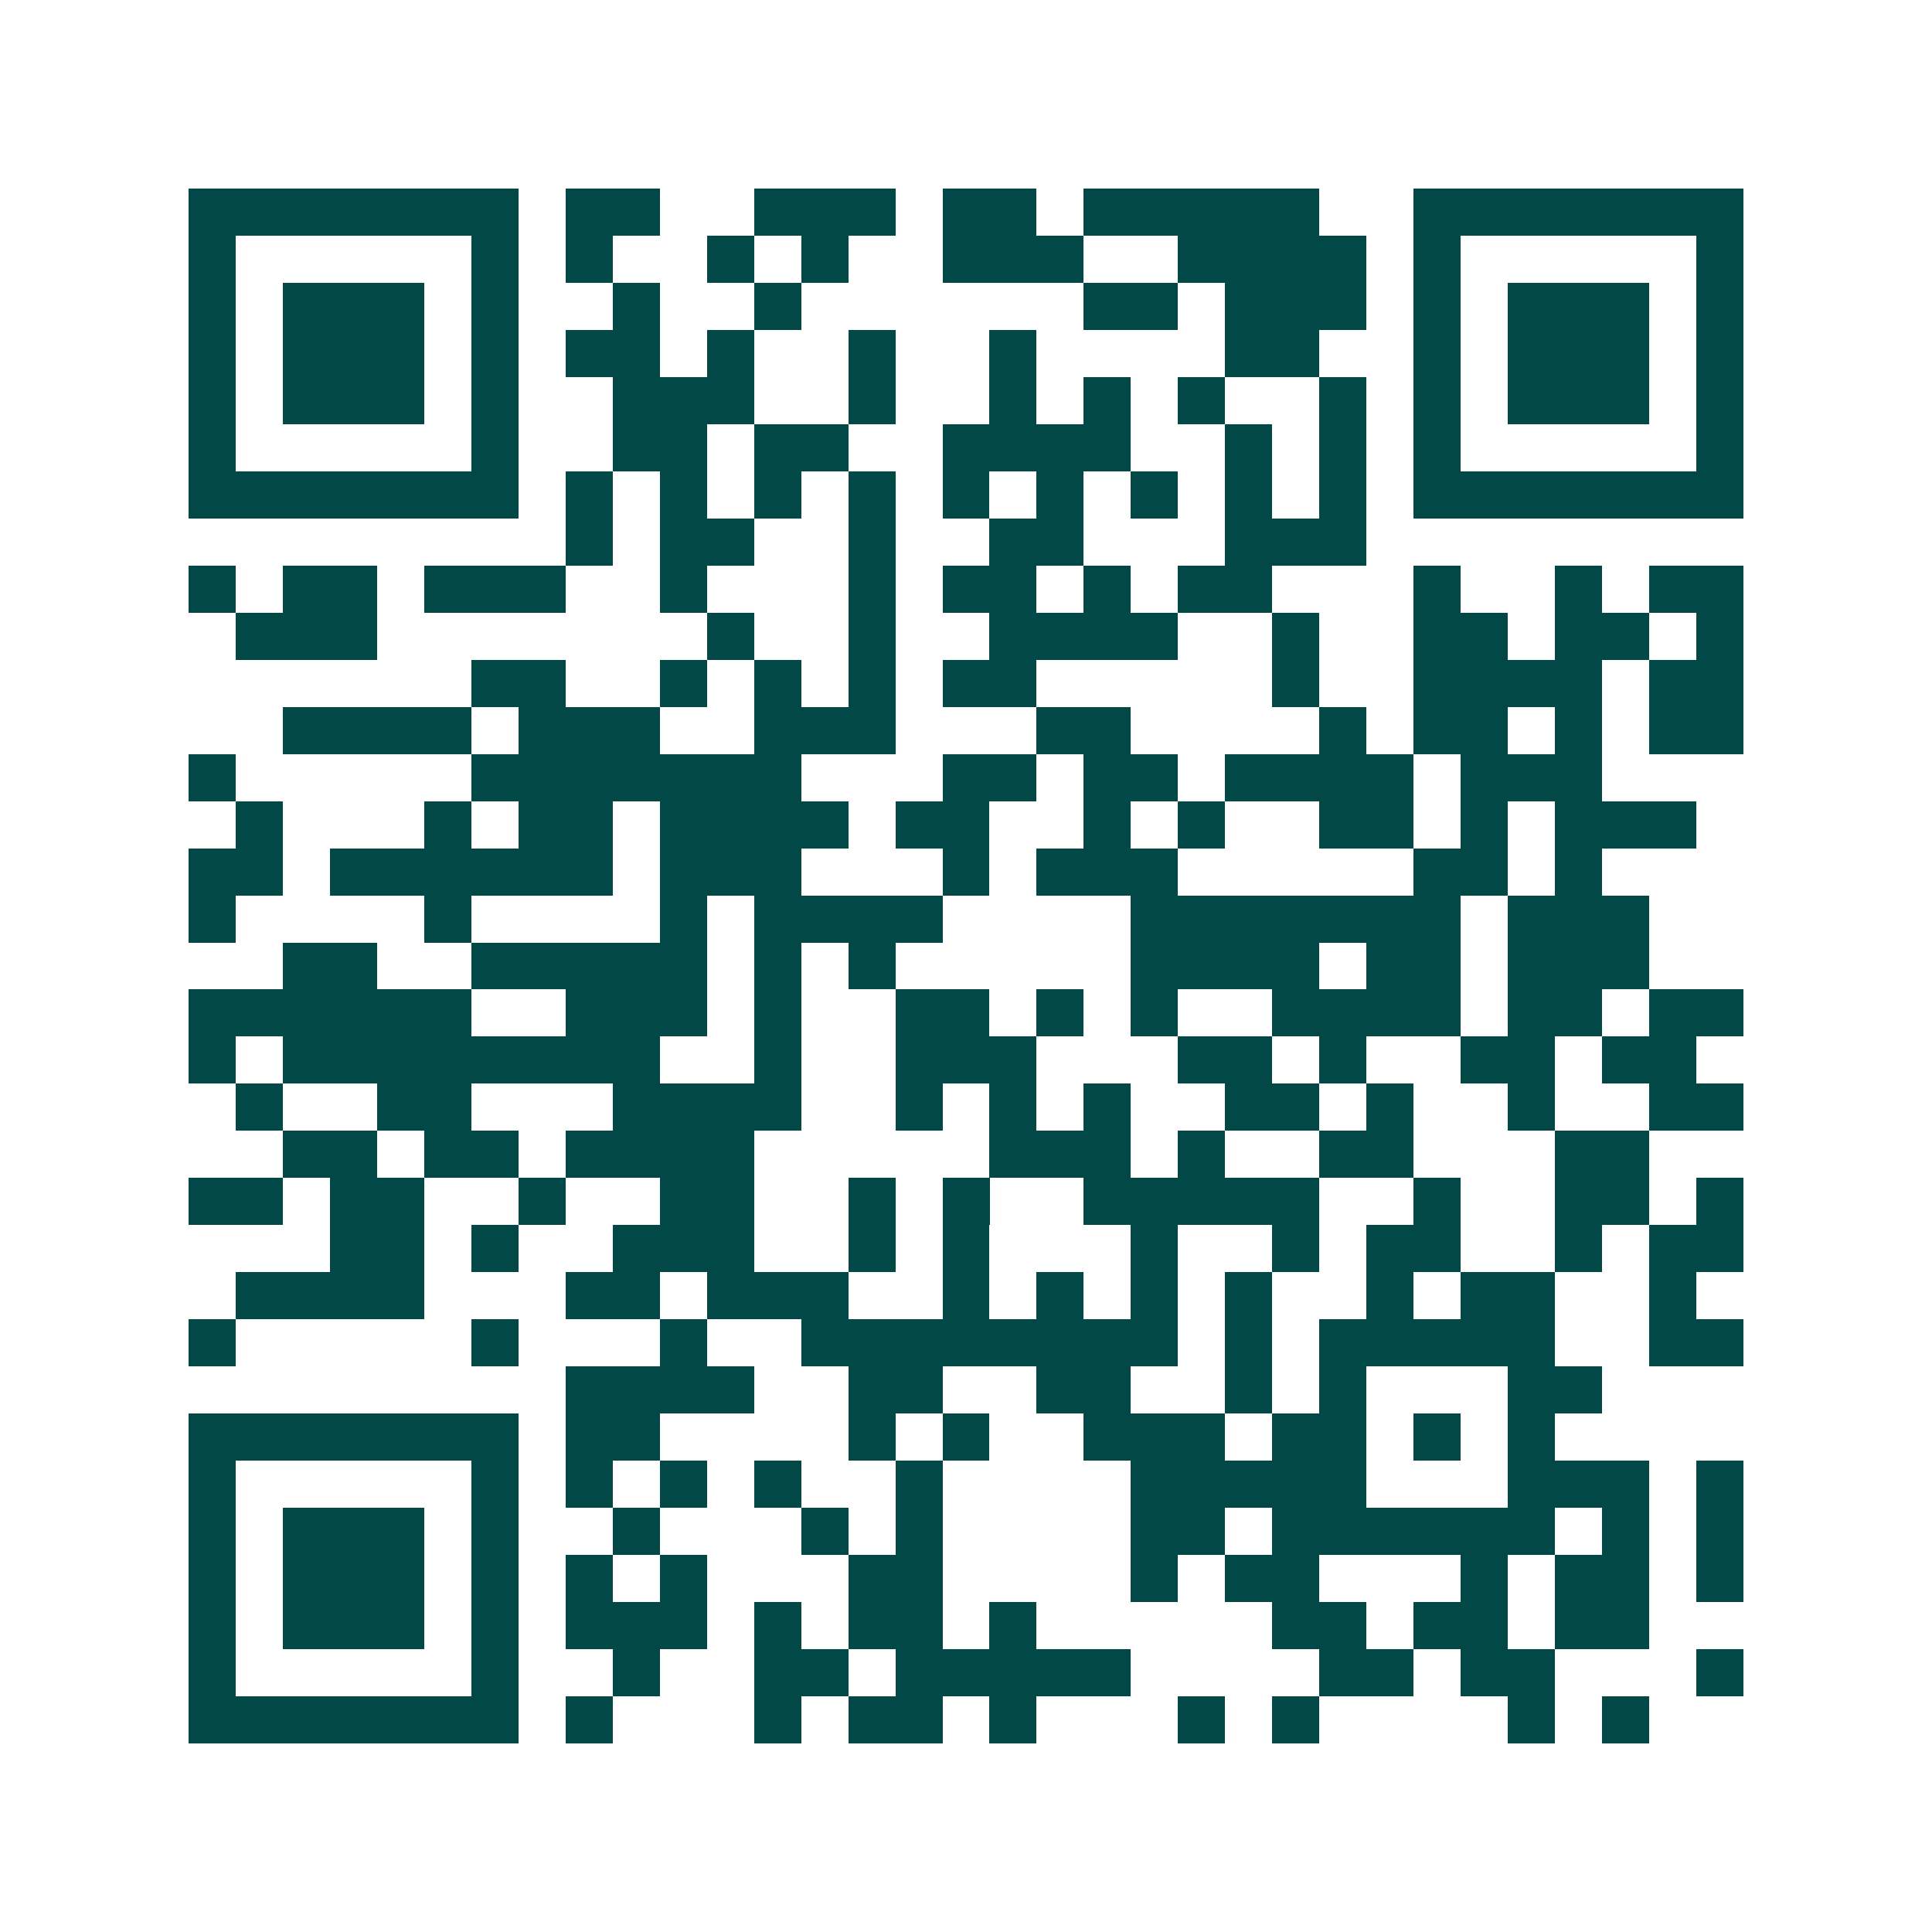 <svg xmlns="http://www.w3.org/2000/svg" width="200" height="200" viewBox="0 0 41 41" shape-rendering="crispEdges"><path fill="#ffffff" d="M0 0h41v41H0z"/><path stroke="#014847" d="M4 4.5h7m1 0h2m2 0h3m1 0h2m1 0h5m2 0h7M4 5.5h1m5 0h1m1 0h1m2 0h1m1 0h1m2 0h3m2 0h4m1 0h1m5 0h1M4 6.5h1m1 0h3m1 0h1m2 0h1m2 0h1m6 0h2m1 0h3m1 0h1m1 0h3m1 0h1M4 7.5h1m1 0h3m1 0h1m1 0h2m1 0h1m2 0h1m2 0h1m4 0h2m2 0h1m1 0h3m1 0h1M4 8.5h1m1 0h3m1 0h1m2 0h3m2 0h1m2 0h1m1 0h1m1 0h1m2 0h1m1 0h1m1 0h3m1 0h1M4 9.5h1m5 0h1m2 0h2m1 0h2m2 0h4m2 0h1m1 0h1m1 0h1m5 0h1M4 10.5h7m1 0h1m1 0h1m1 0h1m1 0h1m1 0h1m1 0h1m1 0h1m1 0h1m1 0h1m1 0h7M12 11.5h1m1 0h2m2 0h1m2 0h2m3 0h3M4 12.5h1m1 0h2m1 0h3m2 0h1m3 0h1m1 0h2m1 0h1m1 0h2m3 0h1m2 0h1m1 0h2M5 13.5h3m7 0h1m2 0h1m2 0h4m2 0h1m2 0h2m1 0h2m1 0h1M10 14.5h2m2 0h1m1 0h1m1 0h1m1 0h2m5 0h1m2 0h4m1 0h2M6 15.5h4m1 0h3m2 0h3m3 0h2m4 0h1m1 0h2m1 0h1m1 0h2M4 16.5h1m5 0h7m3 0h2m1 0h2m1 0h4m1 0h3M5 17.5h1m3 0h1m1 0h2m1 0h4m1 0h2m2 0h1m1 0h1m2 0h2m1 0h1m1 0h3M4 18.5h2m1 0h6m1 0h3m3 0h1m1 0h3m5 0h2m1 0h1M4 19.5h1m4 0h1m4 0h1m1 0h4m4 0h7m1 0h3M6 20.5h2m2 0h5m1 0h1m1 0h1m5 0h4m1 0h2m1 0h3M4 21.5h6m2 0h3m1 0h1m2 0h2m1 0h1m1 0h1m2 0h4m1 0h2m1 0h2M4 22.5h1m1 0h8m2 0h1m2 0h3m3 0h2m1 0h1m2 0h2m1 0h2M5 23.5h1m2 0h2m3 0h4m2 0h1m1 0h1m1 0h1m2 0h2m1 0h1m2 0h1m2 0h2M6 24.5h2m1 0h2m1 0h4m5 0h3m1 0h1m2 0h2m3 0h2M4 25.5h2m1 0h2m2 0h1m2 0h2m2 0h1m1 0h1m2 0h5m2 0h1m2 0h2m1 0h1M7 26.5h2m1 0h1m2 0h3m2 0h1m1 0h1m3 0h1m2 0h1m1 0h2m2 0h1m1 0h2M5 27.5h4m3 0h2m1 0h3m2 0h1m1 0h1m1 0h1m1 0h1m2 0h1m1 0h2m2 0h1M4 28.5h1m5 0h1m3 0h1m2 0h8m1 0h1m1 0h5m2 0h2M12 29.5h4m2 0h2m2 0h2m2 0h1m1 0h1m3 0h2M4 30.5h7m1 0h2m4 0h1m1 0h1m2 0h3m1 0h2m1 0h1m1 0h1M4 31.5h1m5 0h1m1 0h1m1 0h1m1 0h1m2 0h1m4 0h5m3 0h3m1 0h1M4 32.5h1m1 0h3m1 0h1m2 0h1m3 0h1m1 0h1m4 0h2m1 0h6m1 0h1m1 0h1M4 33.5h1m1 0h3m1 0h1m1 0h1m1 0h1m3 0h2m4 0h1m1 0h2m3 0h1m1 0h2m1 0h1M4 34.5h1m1 0h3m1 0h1m1 0h3m1 0h1m1 0h2m1 0h1m5 0h2m1 0h2m1 0h2M4 35.5h1m5 0h1m2 0h1m2 0h2m1 0h5m4 0h2m1 0h2m3 0h1M4 36.5h7m1 0h1m3 0h1m1 0h2m1 0h1m3 0h1m1 0h1m4 0h1m1 0h1"/></svg>
